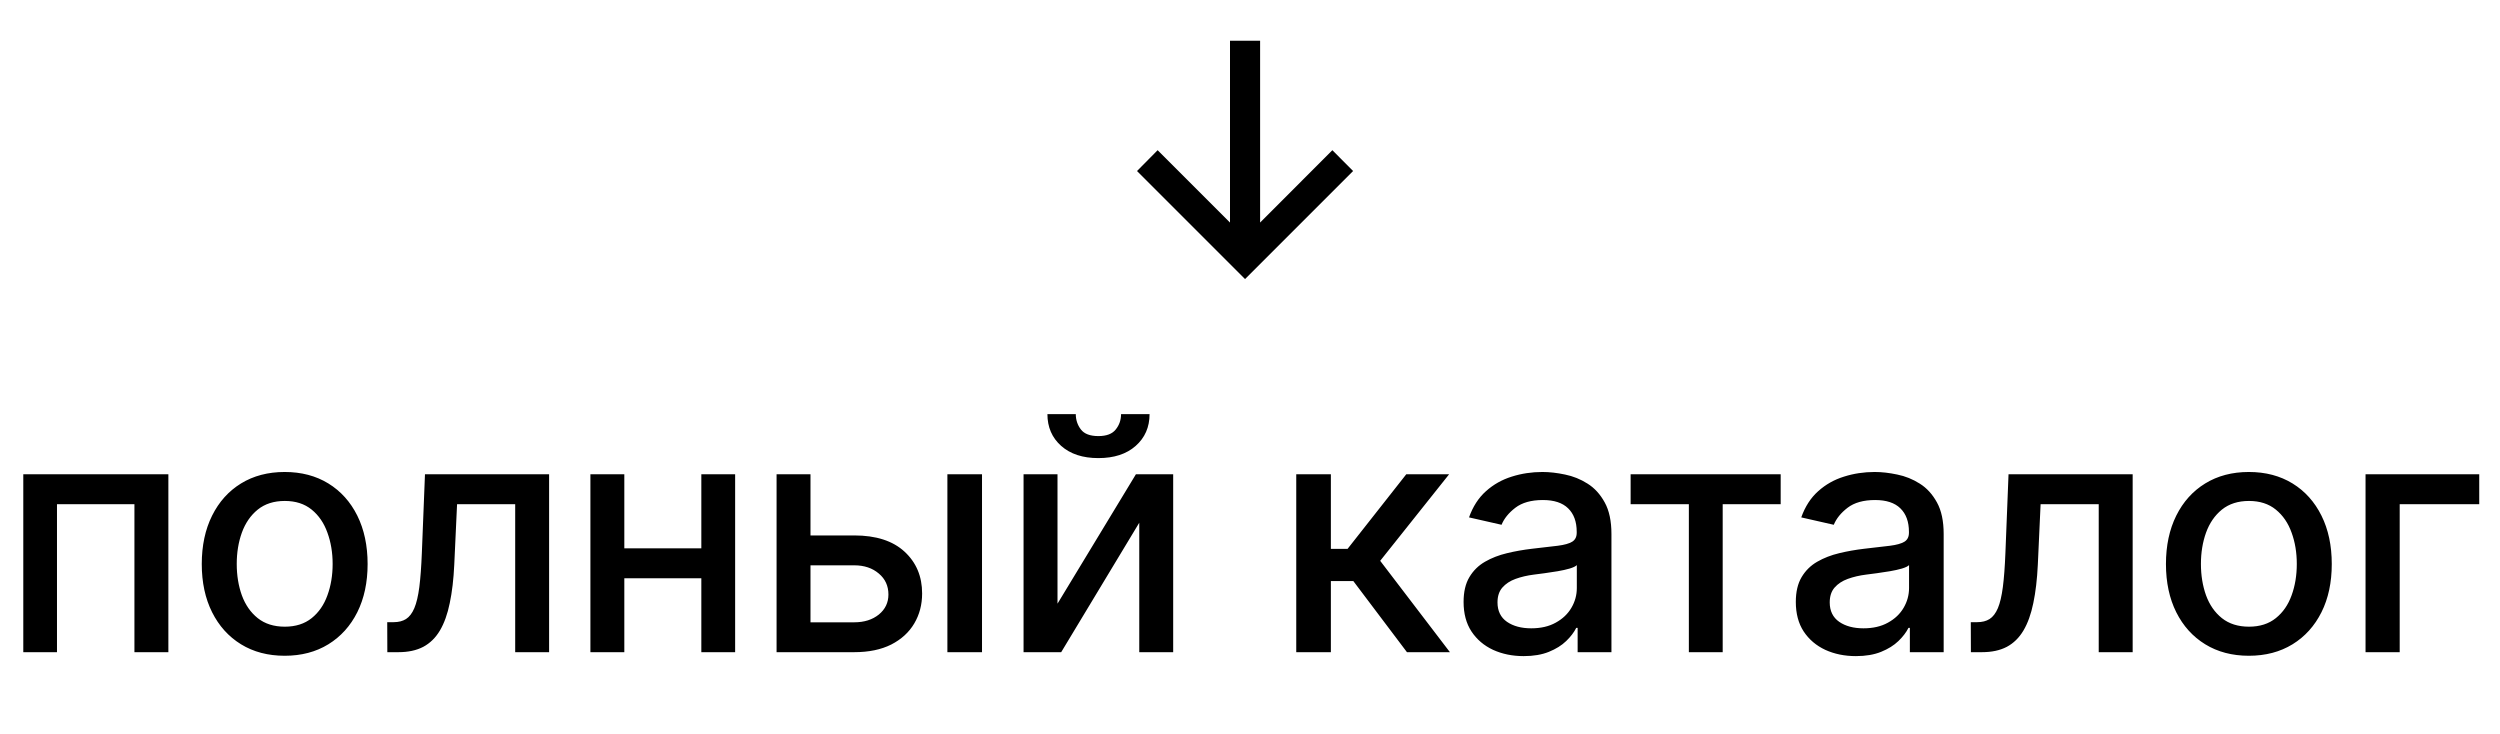 <?xml version="1.0" encoding="UTF-8"?> <svg xmlns="http://www.w3.org/2000/svg" width="92" height="27" viewBox="0 0 92 27" fill="none"> <path d="M0.857 24V17.454H6.196V24H4.947V18.554H2.097V24H0.857ZM10.477 24.132C9.863 24.132 9.327 23.991 8.87 23.71C8.413 23.429 8.058 23.035 7.805 22.53C7.552 22.024 7.425 21.433 7.425 20.757C7.425 20.078 7.552 19.484 7.805 18.976C8.058 18.467 8.413 18.072 8.87 17.791C9.327 17.51 9.863 17.369 10.477 17.369C11.09 17.369 11.626 17.51 12.083 17.791C12.54 18.072 12.896 18.467 13.149 18.976C13.401 19.484 13.528 20.078 13.528 20.757C13.528 21.433 13.401 22.024 13.149 22.53C12.896 23.035 12.54 23.429 12.083 23.71C11.626 23.991 11.09 24.132 10.477 24.132ZM10.481 23.062C10.879 23.062 11.208 22.957 11.47 22.747C11.731 22.537 11.924 22.257 12.049 21.908C12.177 21.558 12.241 21.173 12.241 20.753C12.241 20.335 12.177 19.952 12.049 19.602C11.924 19.25 11.731 18.967 11.47 18.754C11.208 18.541 10.879 18.435 10.481 18.435C10.08 18.435 9.748 18.541 9.484 18.754C9.222 18.967 9.028 19.25 8.9 19.602C8.775 19.952 8.712 20.335 8.712 20.753C8.712 21.173 8.775 21.558 8.9 21.908C9.028 22.257 9.222 22.537 9.484 22.747C9.748 22.957 10.08 23.062 10.481 23.062ZM14.254 24L14.25 22.896H14.485C14.666 22.896 14.818 22.858 14.94 22.781C15.065 22.702 15.168 22.568 15.247 22.381C15.327 22.193 15.388 21.935 15.431 21.605C15.473 21.273 15.504 20.855 15.524 20.352L15.639 17.454H20.207V24H18.959V18.554H16.82L16.717 20.778C16.692 21.318 16.636 21.79 16.551 22.193C16.469 22.597 16.348 22.933 16.189 23.203C16.03 23.47 15.825 23.671 15.575 23.804C15.325 23.935 15.021 24 14.663 24H14.254ZM26.163 20.178V21.281H22.617V20.178H26.163ZM22.975 17.454V24H21.727V17.454H22.975ZM27.053 17.454V24H25.809V17.454H27.053ZM29.537 19.704H31.437C32.239 19.704 32.855 19.903 33.287 20.301C33.719 20.699 33.934 21.212 33.934 21.84C33.934 22.249 33.838 22.616 33.645 22.943C33.452 23.27 33.169 23.528 32.797 23.719C32.425 23.906 31.971 24 31.437 24H28.578V17.454H29.826V22.901H31.437C31.804 22.901 32.105 22.805 32.341 22.615C32.577 22.422 32.694 22.176 32.694 21.878C32.694 21.562 32.577 21.305 32.341 21.107C32.105 20.905 31.804 20.804 31.437 20.804H29.537V19.704ZM34.864 24V17.454H36.138V24H34.864ZM38.916 22.215L41.801 17.454H43.173V24H41.925V19.236L39.052 24H37.667V17.454H38.916V22.215ZM41.255 15.239H42.304C42.304 15.719 42.133 16.109 41.792 16.41C41.454 16.709 40.997 16.858 40.42 16.858C39.846 16.858 39.391 16.709 39.052 16.41C38.714 16.109 38.545 15.719 38.545 15.239H39.589C39.589 15.452 39.652 15.641 39.777 15.805C39.902 15.967 40.116 16.048 40.42 16.048C40.719 16.048 40.932 15.967 41.059 15.805C41.19 15.643 41.255 15.454 41.255 15.239ZM47.702 24V17.454H48.976V20.199H49.59L51.75 17.454H53.327L50.791 20.638L53.357 24H51.776L49.803 21.384H48.976V24H47.702ZM56.071 24.145C55.657 24.145 55.282 24.068 54.946 23.915C54.611 23.759 54.346 23.533 54.15 23.237C53.956 22.942 53.86 22.579 53.86 22.151C53.86 21.781 53.931 21.477 54.073 21.239C54.215 21 54.407 20.811 54.648 20.672C54.889 20.533 55.159 20.428 55.458 20.357C55.756 20.285 56.06 20.232 56.37 20.195C56.762 20.149 57.08 20.112 57.324 20.084C57.569 20.053 57.746 20.003 57.857 19.935C57.968 19.866 58.023 19.756 58.023 19.602V19.572C58.023 19.2 57.918 18.912 57.708 18.707C57.5 18.503 57.191 18.401 56.779 18.401C56.35 18.401 56.012 18.496 55.764 18.686C55.52 18.874 55.351 19.082 55.257 19.312L54.06 19.04C54.202 18.642 54.409 18.321 54.682 18.077C54.958 17.829 55.275 17.651 55.632 17.54C55.99 17.426 56.367 17.369 56.762 17.369C57.023 17.369 57.3 17.401 57.593 17.463C57.888 17.523 58.164 17.634 58.419 17.796C58.678 17.957 58.889 18.189 59.054 18.49C59.219 18.788 59.301 19.176 59.301 19.653V24H58.057V23.105H58.006C57.924 23.27 57.8 23.432 57.635 23.591C57.471 23.75 57.259 23.882 57 23.987C56.742 24.092 56.432 24.145 56.071 24.145ZM56.348 23.122C56.701 23.122 57.002 23.053 57.252 22.913C57.505 22.774 57.696 22.592 57.827 22.368C57.961 22.141 58.027 21.898 58.027 21.639V20.796C57.982 20.841 57.894 20.884 57.763 20.923C57.635 20.96 57.489 20.993 57.324 21.021C57.159 21.047 56.999 21.071 56.843 21.094C56.686 21.114 56.556 21.131 56.451 21.145C56.203 21.176 55.978 21.229 55.773 21.303C55.571 21.376 55.409 21.483 55.287 21.622C55.168 21.759 55.108 21.94 55.108 22.168C55.108 22.483 55.225 22.722 55.458 22.884C55.691 23.043 55.988 23.122 56.348 23.122ZM60.007 18.554V17.454H65.529V18.554H63.395V24H62.15V18.554H60.007ZM68.297 24.145C67.882 24.145 67.507 24.068 67.172 23.915C66.837 23.759 66.571 23.533 66.375 23.237C66.182 22.942 66.086 22.579 66.086 22.151C66.086 21.781 66.157 21.477 66.299 21.239C66.441 21 66.632 20.811 66.874 20.672C67.115 20.533 67.385 20.428 67.684 20.357C67.982 20.285 68.286 20.232 68.596 20.195C68.988 20.149 69.306 20.112 69.55 20.084C69.794 20.053 69.972 20.003 70.083 19.935C70.194 19.866 70.249 19.756 70.249 19.602V19.572C70.249 19.2 70.144 18.912 69.934 18.707C69.726 18.503 69.417 18.401 69.005 18.401C68.576 18.401 68.238 18.496 67.99 18.686C67.746 18.874 67.577 19.082 67.483 19.312L66.286 19.04C66.428 18.642 66.635 18.321 66.908 18.077C67.184 17.829 67.5 17.651 67.858 17.54C68.216 17.426 68.593 17.369 68.988 17.369C69.249 17.369 69.526 17.401 69.819 17.463C70.114 17.523 70.39 17.634 70.645 17.796C70.904 17.957 71.115 18.189 71.28 18.49C71.445 18.788 71.527 19.176 71.527 19.653V24H70.283V23.105H70.232C70.15 23.27 70.026 23.432 69.861 23.591C69.696 23.75 69.485 23.882 69.226 23.987C68.968 24.092 68.658 24.145 68.297 24.145ZM68.574 23.122C68.927 23.122 69.228 23.053 69.478 22.913C69.731 22.774 69.922 22.592 70.053 22.368C70.186 22.141 70.253 21.898 70.253 21.639V20.796C70.208 20.841 70.12 20.884 69.989 20.923C69.861 20.96 69.715 20.993 69.55 21.021C69.385 21.047 69.225 21.071 69.069 21.094C68.912 21.114 68.782 21.131 68.677 21.145C68.429 21.176 68.204 21.229 67.999 21.303C67.797 21.376 67.635 21.483 67.513 21.622C67.394 21.759 67.334 21.94 67.334 22.168C67.334 22.483 67.451 22.722 67.684 22.884C67.917 23.043 68.213 23.122 68.574 23.122ZM72.529 24L72.525 22.896H72.759C72.941 22.896 73.093 22.858 73.215 22.781C73.34 22.702 73.442 22.568 73.522 22.381C73.601 22.193 73.662 21.935 73.705 21.605C73.748 21.273 73.779 20.855 73.799 20.352L73.914 17.454H78.482V24H77.233V18.554H75.094L74.992 20.778C74.966 21.318 74.911 21.79 74.826 22.193C74.743 22.597 74.623 22.933 74.463 23.203C74.304 23.47 74.1 23.671 73.85 23.804C73.6 23.935 73.296 24 72.938 24H72.529ZM82.758 24.132C82.145 24.132 81.609 23.991 81.152 23.71C80.694 23.429 80.339 23.035 80.086 22.53C79.834 22.024 79.707 21.433 79.707 20.757C79.707 20.078 79.834 19.484 80.086 18.976C80.339 18.467 80.694 18.072 81.152 17.791C81.609 17.51 82.145 17.369 82.758 17.369C83.372 17.369 83.907 17.51 84.365 17.791C84.822 18.072 85.177 18.467 85.43 18.976C85.683 19.484 85.809 20.078 85.809 20.757C85.809 21.433 85.683 22.024 85.43 22.53C85.177 23.035 84.822 23.429 84.365 23.71C83.907 23.991 83.372 24.132 82.758 24.132ZM82.763 23.062C83.16 23.062 83.49 22.957 83.751 22.747C84.013 22.537 84.206 22.257 84.331 21.908C84.459 21.558 84.522 21.173 84.522 20.753C84.522 20.335 84.459 19.952 84.331 19.602C84.206 19.25 84.013 18.967 83.751 18.754C83.49 18.541 83.16 18.435 82.763 18.435C82.362 18.435 82.03 18.541 81.765 18.754C81.504 18.967 81.309 19.25 81.182 19.602C81.057 19.952 80.994 20.335 80.994 20.753C80.994 21.173 81.057 21.558 81.182 21.908C81.309 22.257 81.504 22.537 81.765 22.747C82.03 22.957 82.362 23.062 82.763 23.062ZM91.236 17.454V18.554H88.309V24H87.052V17.454H91.236Z" fill="black"></path> <path d="M41.842 6.294L42.601 5.527L45.264 8.19V1.5H46.372V8.19L49.031 5.527L49.794 6.294L45.818 10.27L41.842 6.294Z" fill="black"></path> </svg> 